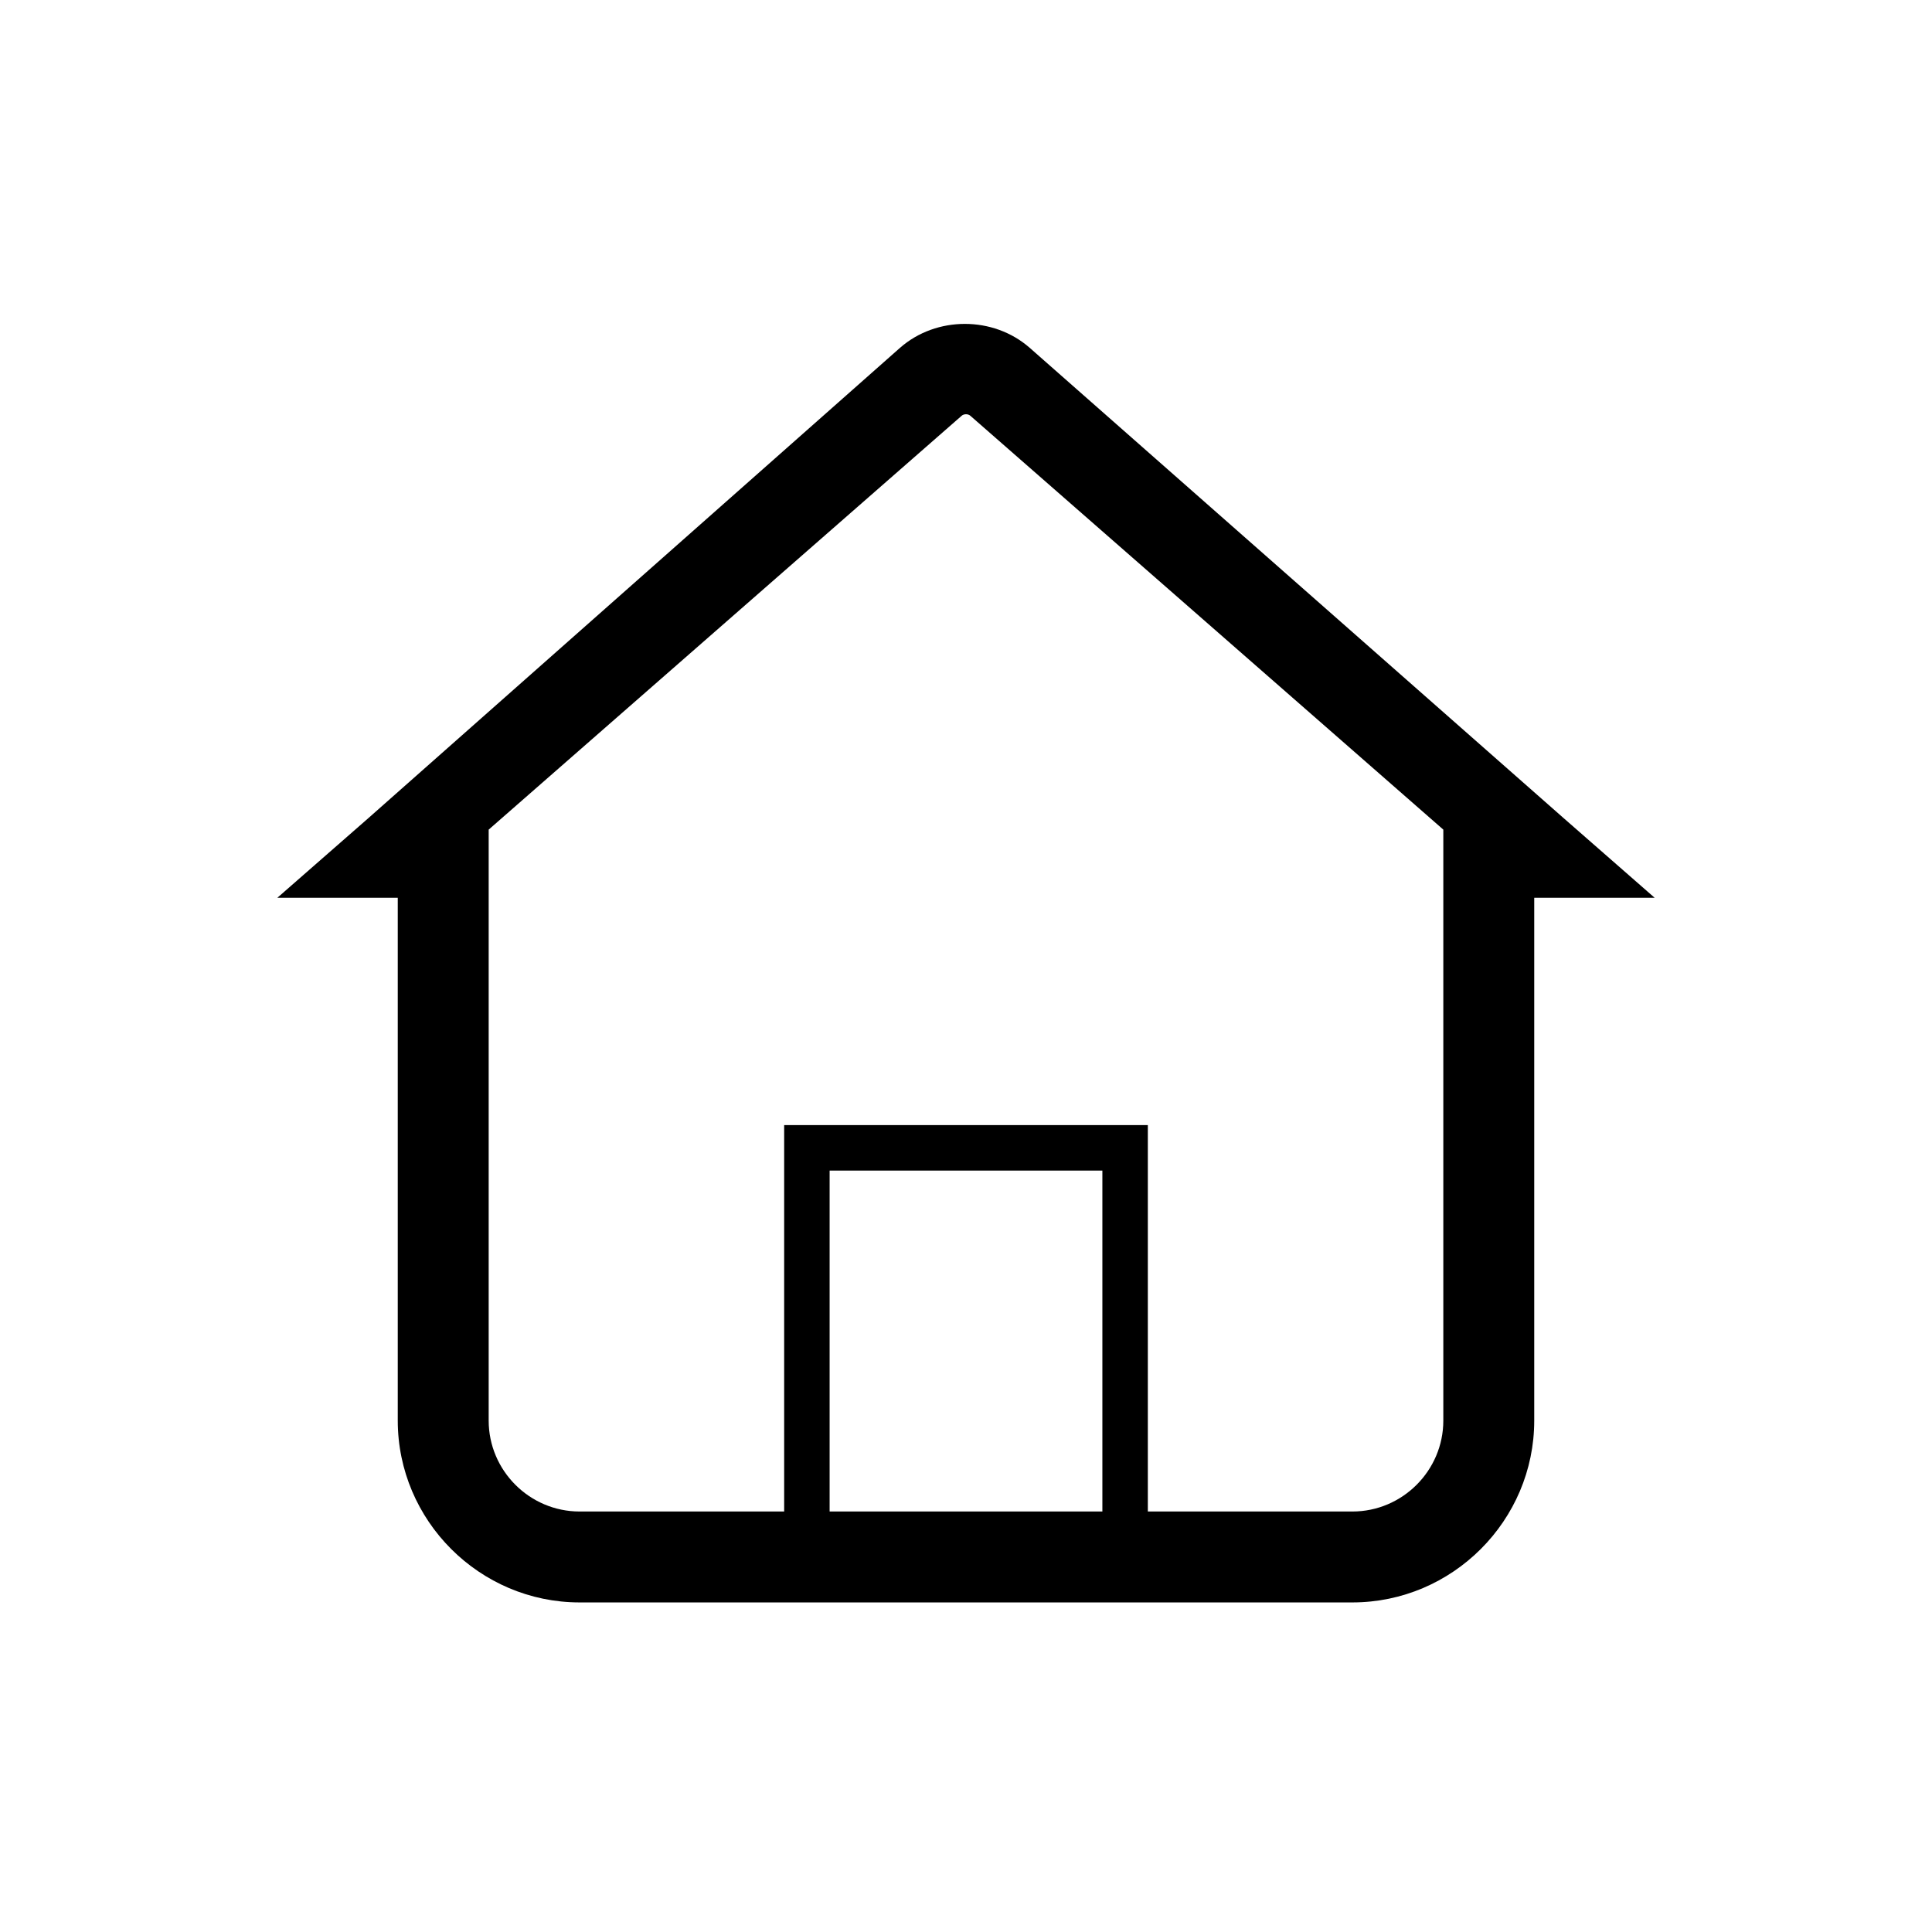 <?xml version="1.0" encoding="utf-8"?>
<!-- Generator: Adobe Illustrator 24.1.0, SVG Export Plug-In . SVG Version: 6.00 Build 0)  -->
<svg version="1.1" id="Ebene_1" xmlns="http://www.w3.org/2000/svg" xmlns:xlink="http://www.w3.org/1999/xlink" x="0px" y="0px"
	 width="85px" height="85px" viewBox="0 0 85 85" style="enable-background:new 0 0 85 85;" xml:space="preserve">
<path d="M68.8,36L45.3,15.3c-1.6-1.4-4.1-1.4-5.7,0L16.2,36l-4,3.5h5.3v23c0,4.4,3.6,8,8,8h34c4.4,0,8-3.6,8-8v-23h5.3L68.8,36z
	 M48.5,66.5h-12v-15h12V66.5z M63.5,62.5c0,2.2-1.8,4-4,4h-9v-17h-16v17h-9c-2.2,0-4-1.8-4-4v-26l20.8-18.2c0.1-0.1,0.3-0.1,0.4,0
	l20.8,18.2V62.5z"/>
</svg>
